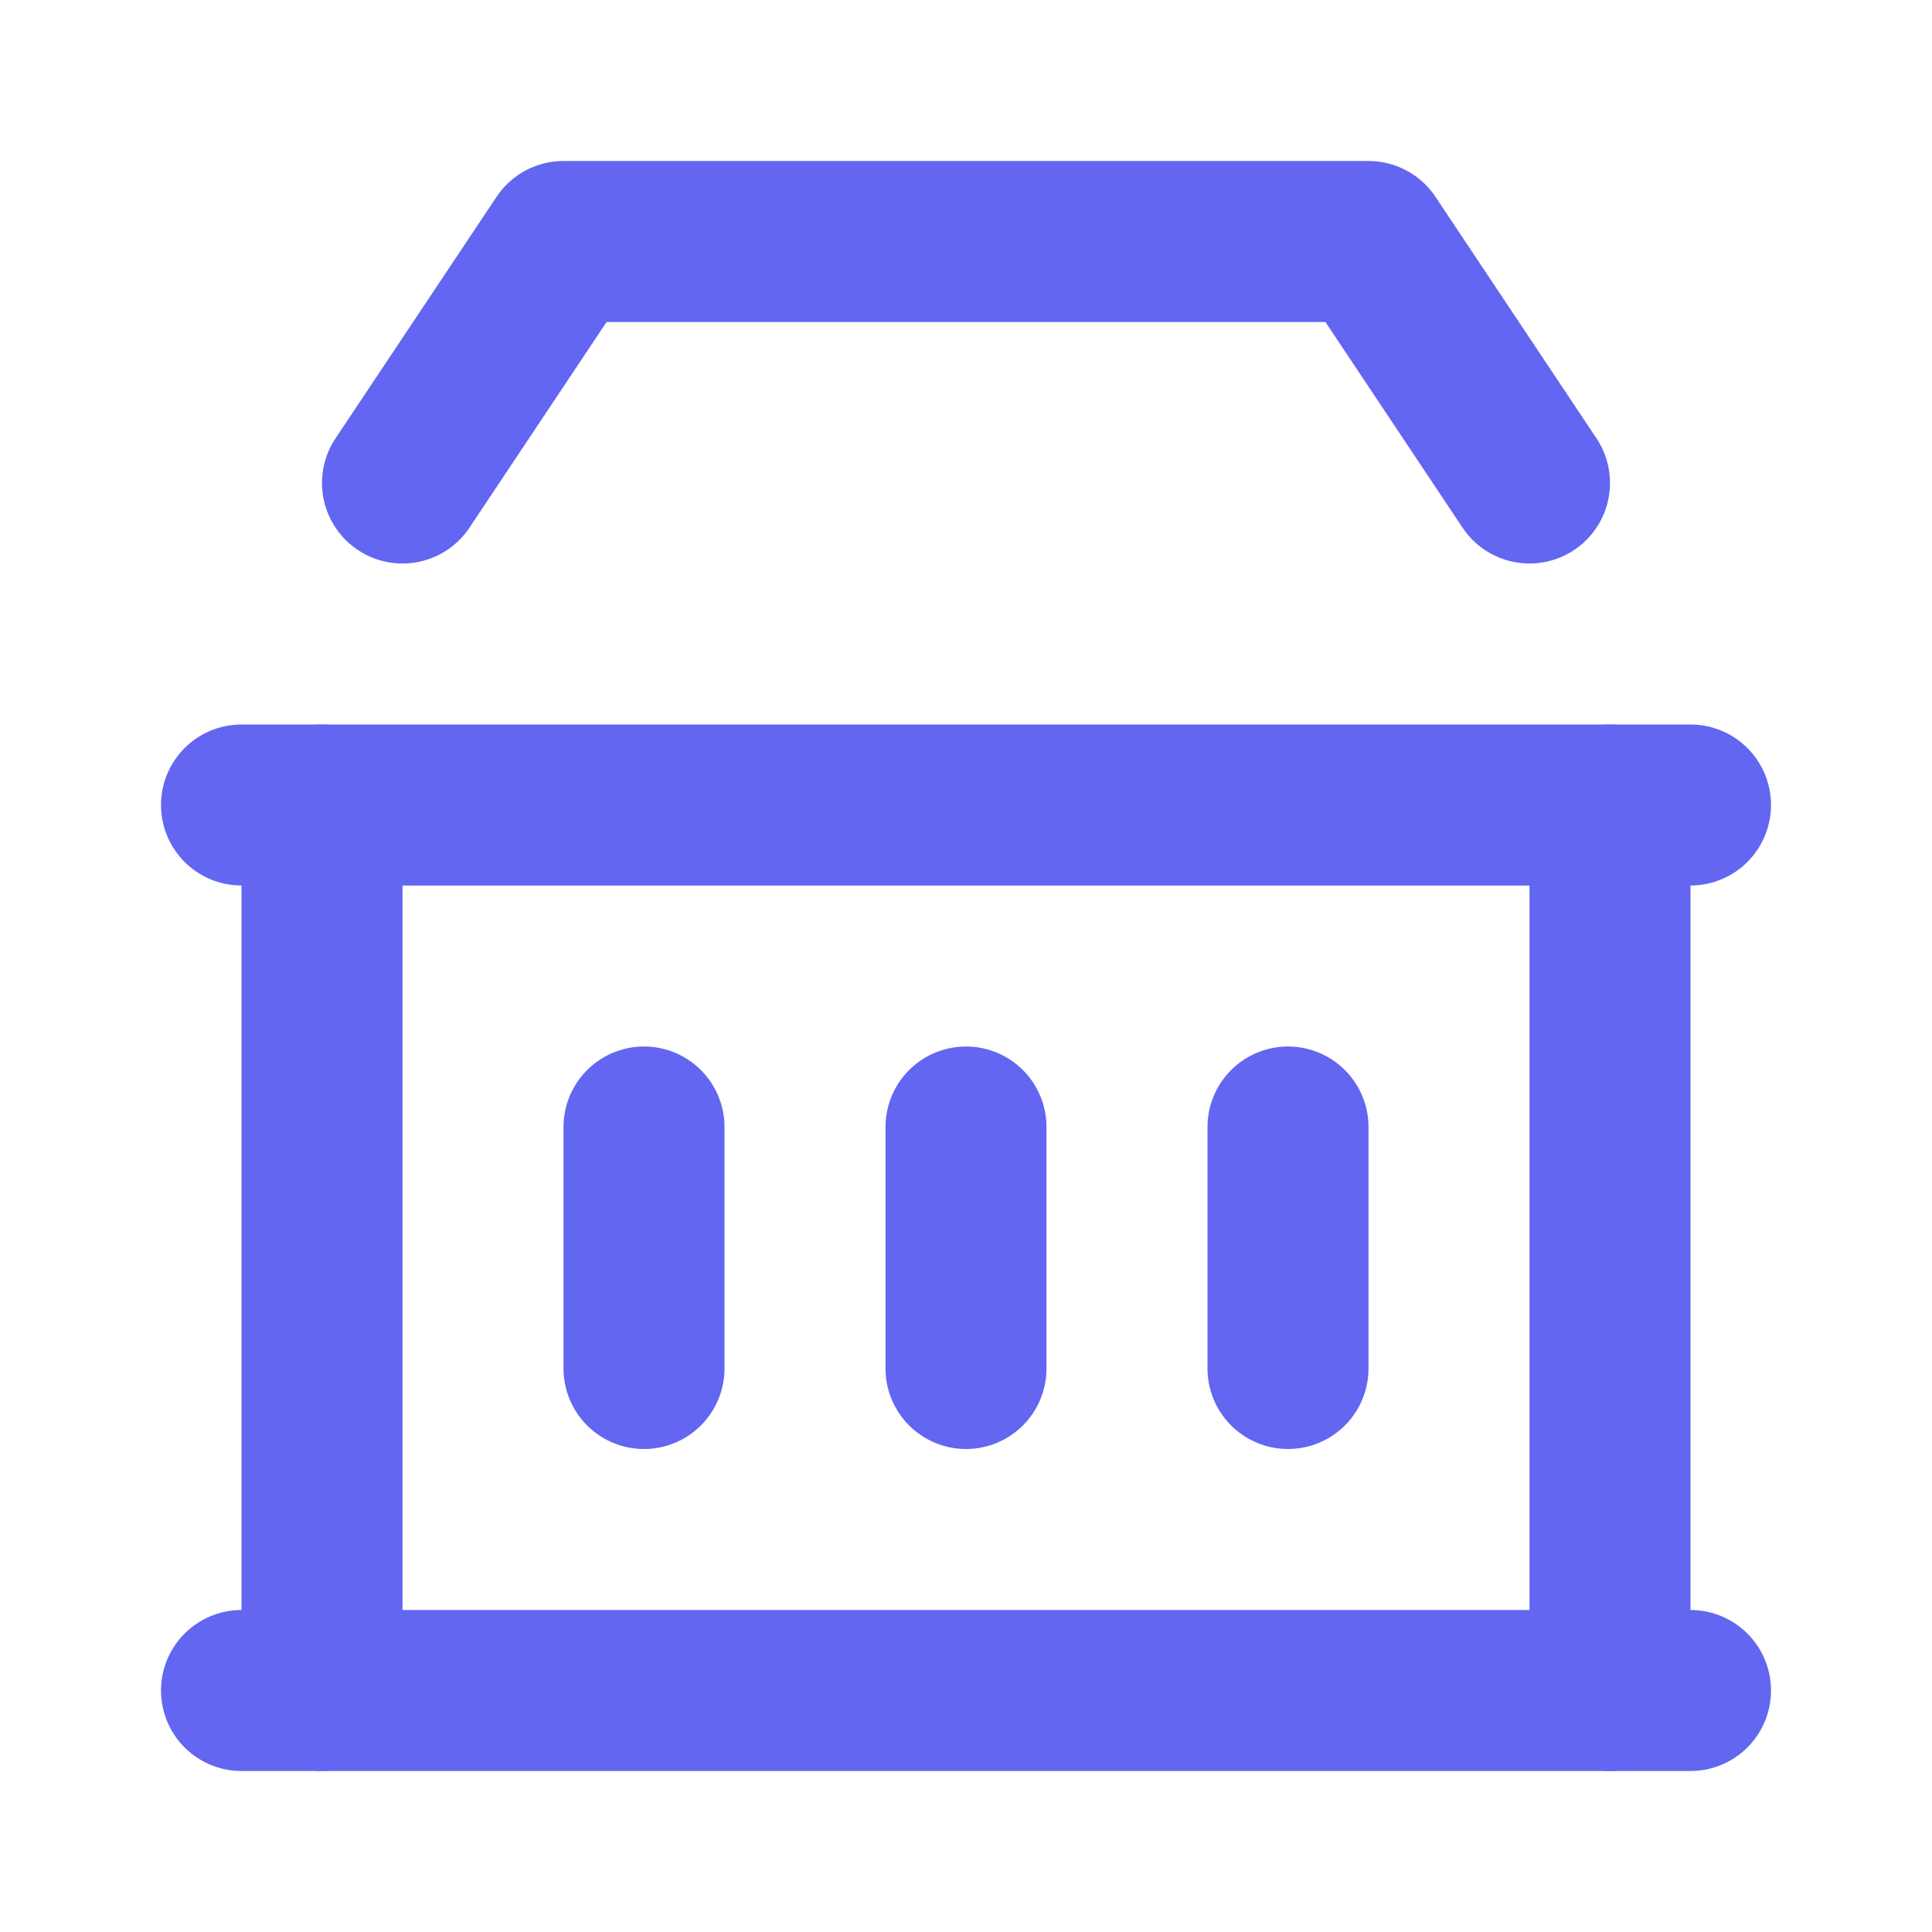<?xml version="1.0" encoding="UTF-8"?>
<svg width="24" height="24" viewBox="0 0 24 24" fill="none" xmlns="http://www.w3.org/2000/svg">
  <path d="M3 21H21" stroke="#6366F1" stroke-width="2" stroke-linecap="round" stroke-linejoin="round"/>
  <path d="M3 10H21" stroke="#6366F1" stroke-width="2" stroke-linecap="round" stroke-linejoin="round"/>
  <path d="M5 6L7 3L17 3L19 6" stroke="#6366F1" stroke-width="2" stroke-linecap="round" stroke-linejoin="round"/>
  <path d="M4 10V21" stroke="#6366F1" stroke-width="2" stroke-linecap="round" stroke-linejoin="round"/>
  <path d="M20 10V21" stroke="#6366F1" stroke-width="2" stroke-linecap="round" stroke-linejoin="round"/>
  <path d="M8 14V17" stroke="#6366F1" stroke-width="2" stroke-linecap="round" stroke-linejoin="round"/>
  <path d="M12 14V17" stroke="#6366F1" stroke-width="2" stroke-linecap="round" stroke-linejoin="round"/>
  <path d="M16 14V17" stroke="#6366F1" stroke-width="2" stroke-linecap="round" stroke-linejoin="round"/>
</svg> 